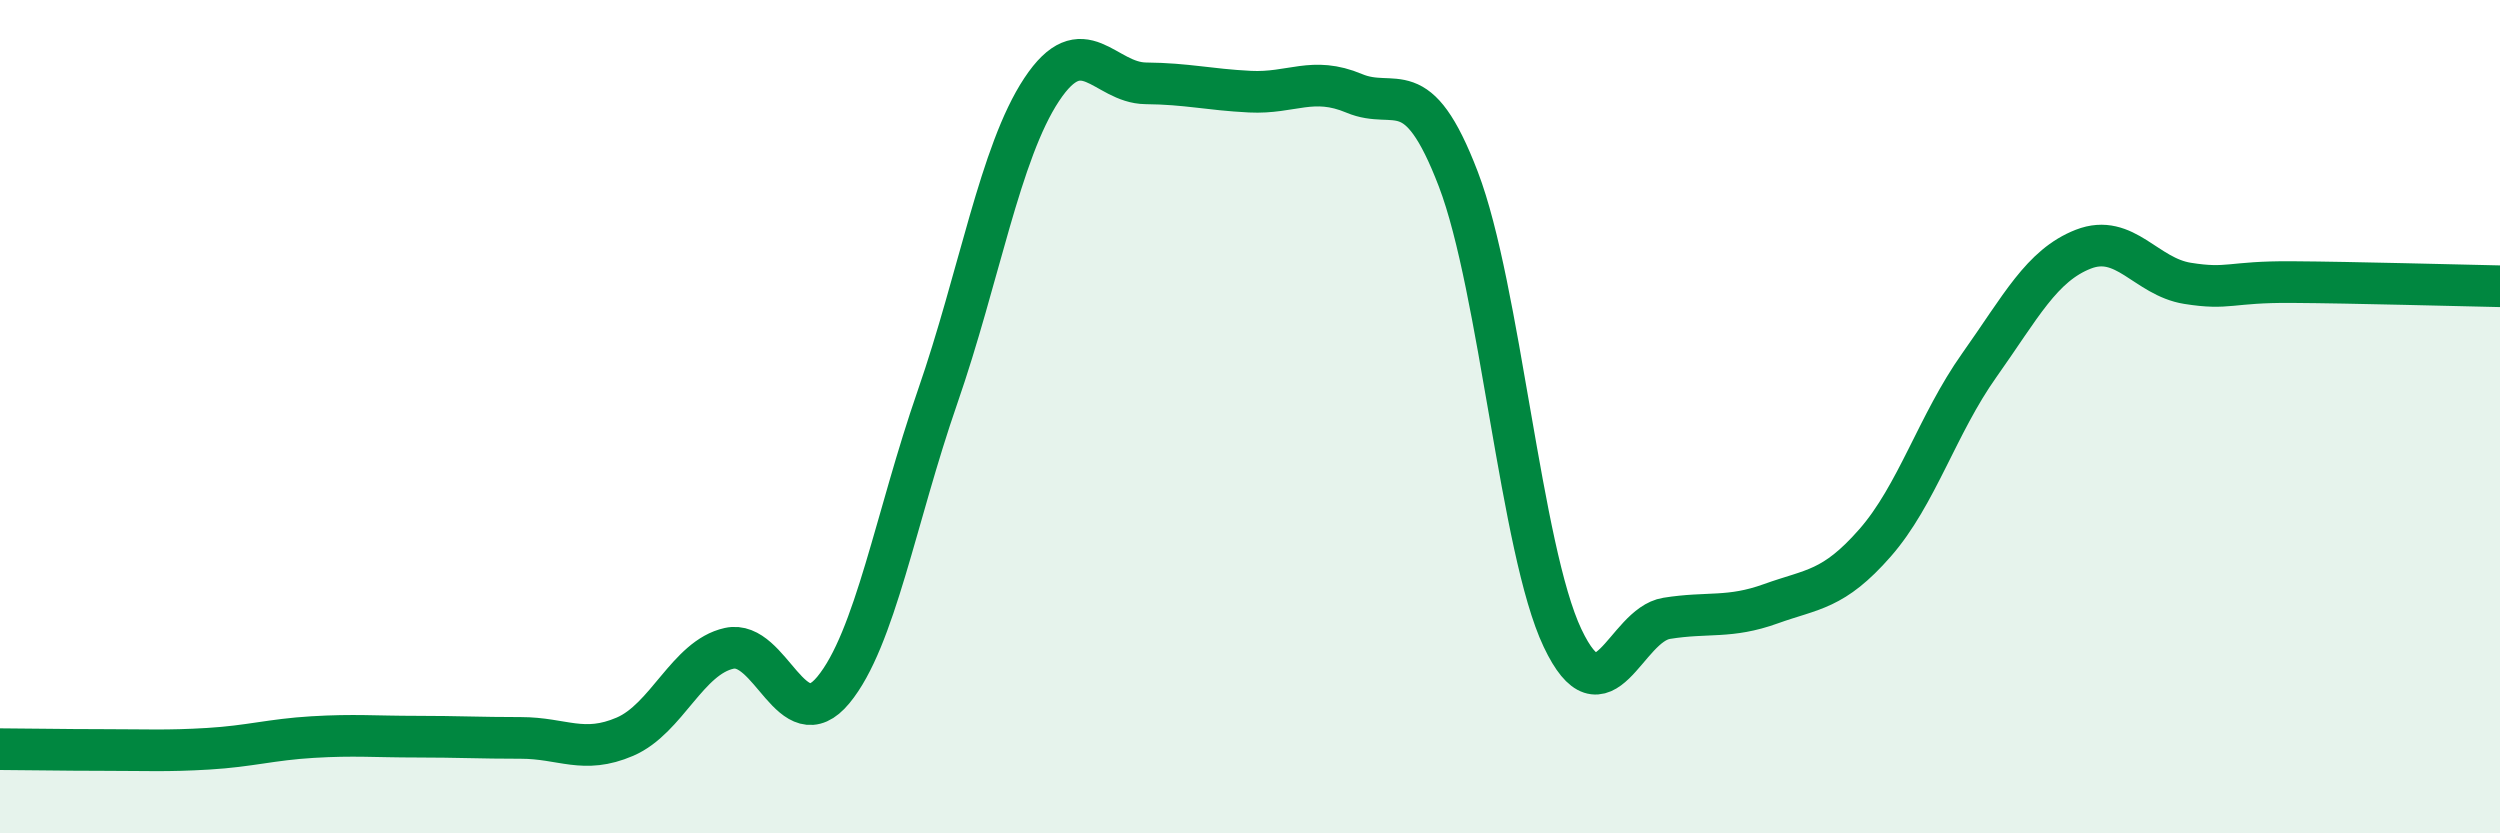
    <svg width="60" height="20" viewBox="0 0 60 20" xmlns="http://www.w3.org/2000/svg">
      <path
        d="M 0,17.98 C 0.5,17.98 1.5,18 2.5,18 C 3.5,18 4,18.03 5,17.97 C 6,17.91 6.5,17.75 7.5,17.69 C 8.5,17.63 9,17.68 10,17.68 C 11,17.68 11.5,17.71 12.5,17.71 C 13.5,17.71 14,18.11 15,17.68 C 16,17.25 16.5,15.78 17.5,15.56 C 18.5,15.34 19,17.77 20,16.56 C 21,15.35 21.5,12.41 22.5,9.53 C 23.5,6.65 24,3.66 25,2.15 C 26,0.64 26.5,1.99 27.5,2 C 28.5,2.01 29,2.15 30,2.2 C 31,2.25 31.5,1.82 32.5,2.24 C 33.5,2.66 34,1.69 35,4.3 C 36,6.91 36.5,13.2 37.5,15.31 C 38.5,17.42 39,15 40,14.84 C 41,14.68 41.5,14.85 42.5,14.49 C 43.5,14.13 44,14.17 45,13.03 C 46,11.89 46.5,10.18 47.5,8.77 C 48.5,7.36 49,6.37 50,5.98 C 51,5.59 51.5,6.64 52.5,6.8 C 53.5,6.96 53.5,6.76 55,6.77 C 56.5,6.78 59,6.85 60,6.87L60 20L0 20Z"
        fill="#008740"
        opacity="0.1"
        stroke-linecap="round"
        stroke-linejoin="round"
      />
      <path
        d="M 0,17.98 C 0.5,17.98 1.5,18 2.5,18 C 3.5,18 4,18.03 5,17.97 C 6,17.91 6.5,17.75 7.5,17.69 C 8.5,17.63 9,17.68 10,17.68 C 11,17.68 11.5,17.71 12.5,17.71 C 13.5,17.71 14,18.11 15,17.68 C 16,17.25 16.5,15.78 17.5,15.56 C 18.5,15.34 19,17.77 20,16.56 C 21,15.35 21.5,12.41 22.5,9.53 C 23.5,6.65 24,3.66 25,2.15 C 26,0.64 26.5,1.99 27.5,2 C 28.5,2.01 29,2.15 30,2.2 C 31,2.25 31.5,1.82 32.5,2.24 C 33.5,2.66 34,1.69 35,4.3 C 36,6.91 36.5,13.2 37.5,15.31 C 38.5,17.42 39,15 40,14.84 C 41,14.68 41.5,14.85 42.5,14.49 C 43.5,14.13 44,14.17 45,13.03 C 46,11.89 46.5,10.18 47.5,8.77 C 48.5,7.36 49,6.37 50,5.98 C 51,5.59 51.5,6.64 52.5,6.8 C 53.5,6.96 53.5,6.76 55,6.77 C 56.5,6.78 59,6.85 60,6.87"
        stroke="#008740"
        stroke-width="1"
        fill="none"
        stroke-linecap="round"
        stroke-linejoin="round"
      />
    </svg>
  